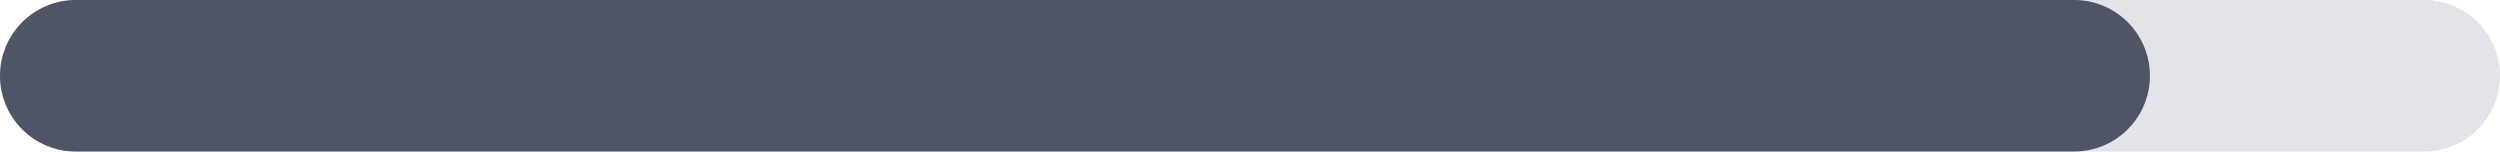 <svg width="132" height="8" viewBox="0 0 132 8" fill="none" xmlns="http://www.w3.org/2000/svg">
<path d="M0 4C0 1.791 1.791 0 4 0H128C130.209 0 132 1.791 132 4C132 6.209 130.209 8 128 8H4C1.791 8 0 6.209 0 4Z" fill="#E2E4E9"/>
<path d="M0 4C0 1.791 1.791 0 4 0H109.516C111.725 0 113.516 1.791 113.516 4C113.516 6.209 111.725 8 109.516 8H4C1.791 8 0 6.209 0 4Z" fill="#4F5564"/>
</svg>
